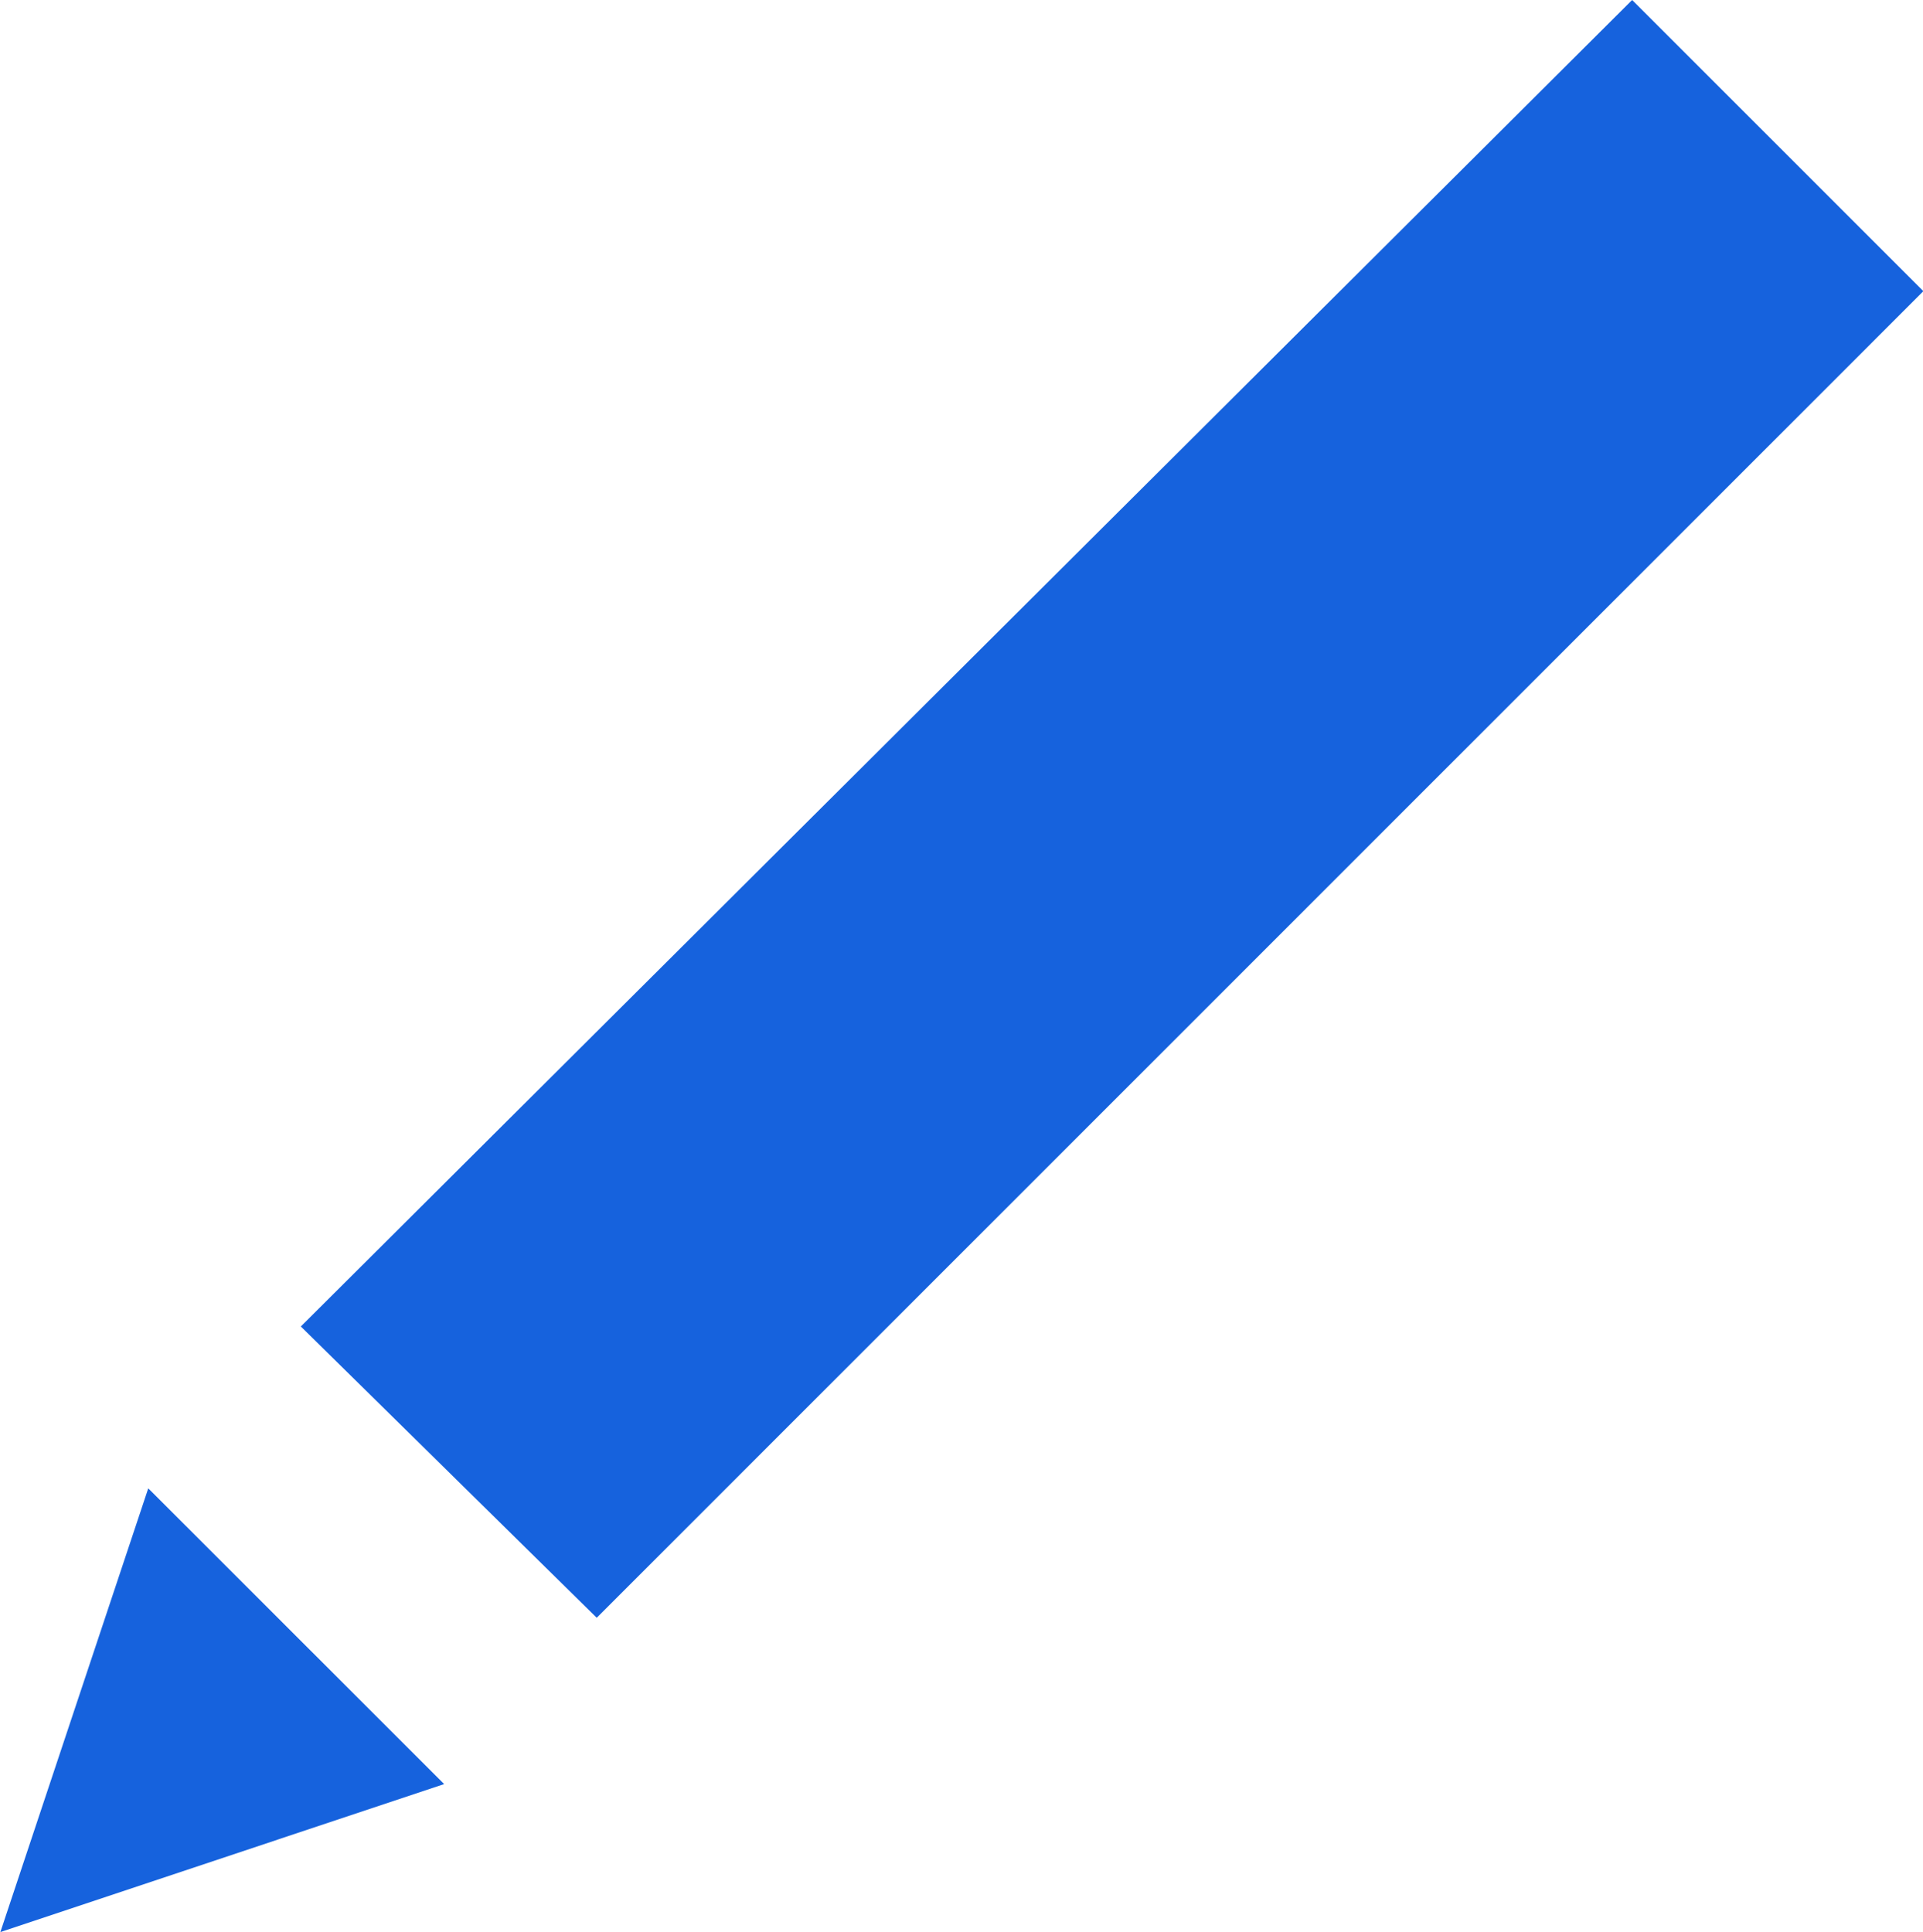 <?xml version="1.0" encoding="UTF-8"?> <svg xmlns="http://www.w3.org/2000/svg" xmlns:xlink="http://www.w3.org/1999/xlink" xmlns:ev="http://www.w3.org/2001/xml-events" version="1.1" viewBox="0 0 32 32.154"><g transform="translate(-111.89 -136.75)"><path d="m139.05 136.75-22.154 22.076 4.924 4.848 22.076-22.078zm-24.693 24.77-2.461 7.385 7.385-2.463z" fill="#1662dd" stroke-width=".985"></path></g></svg> 